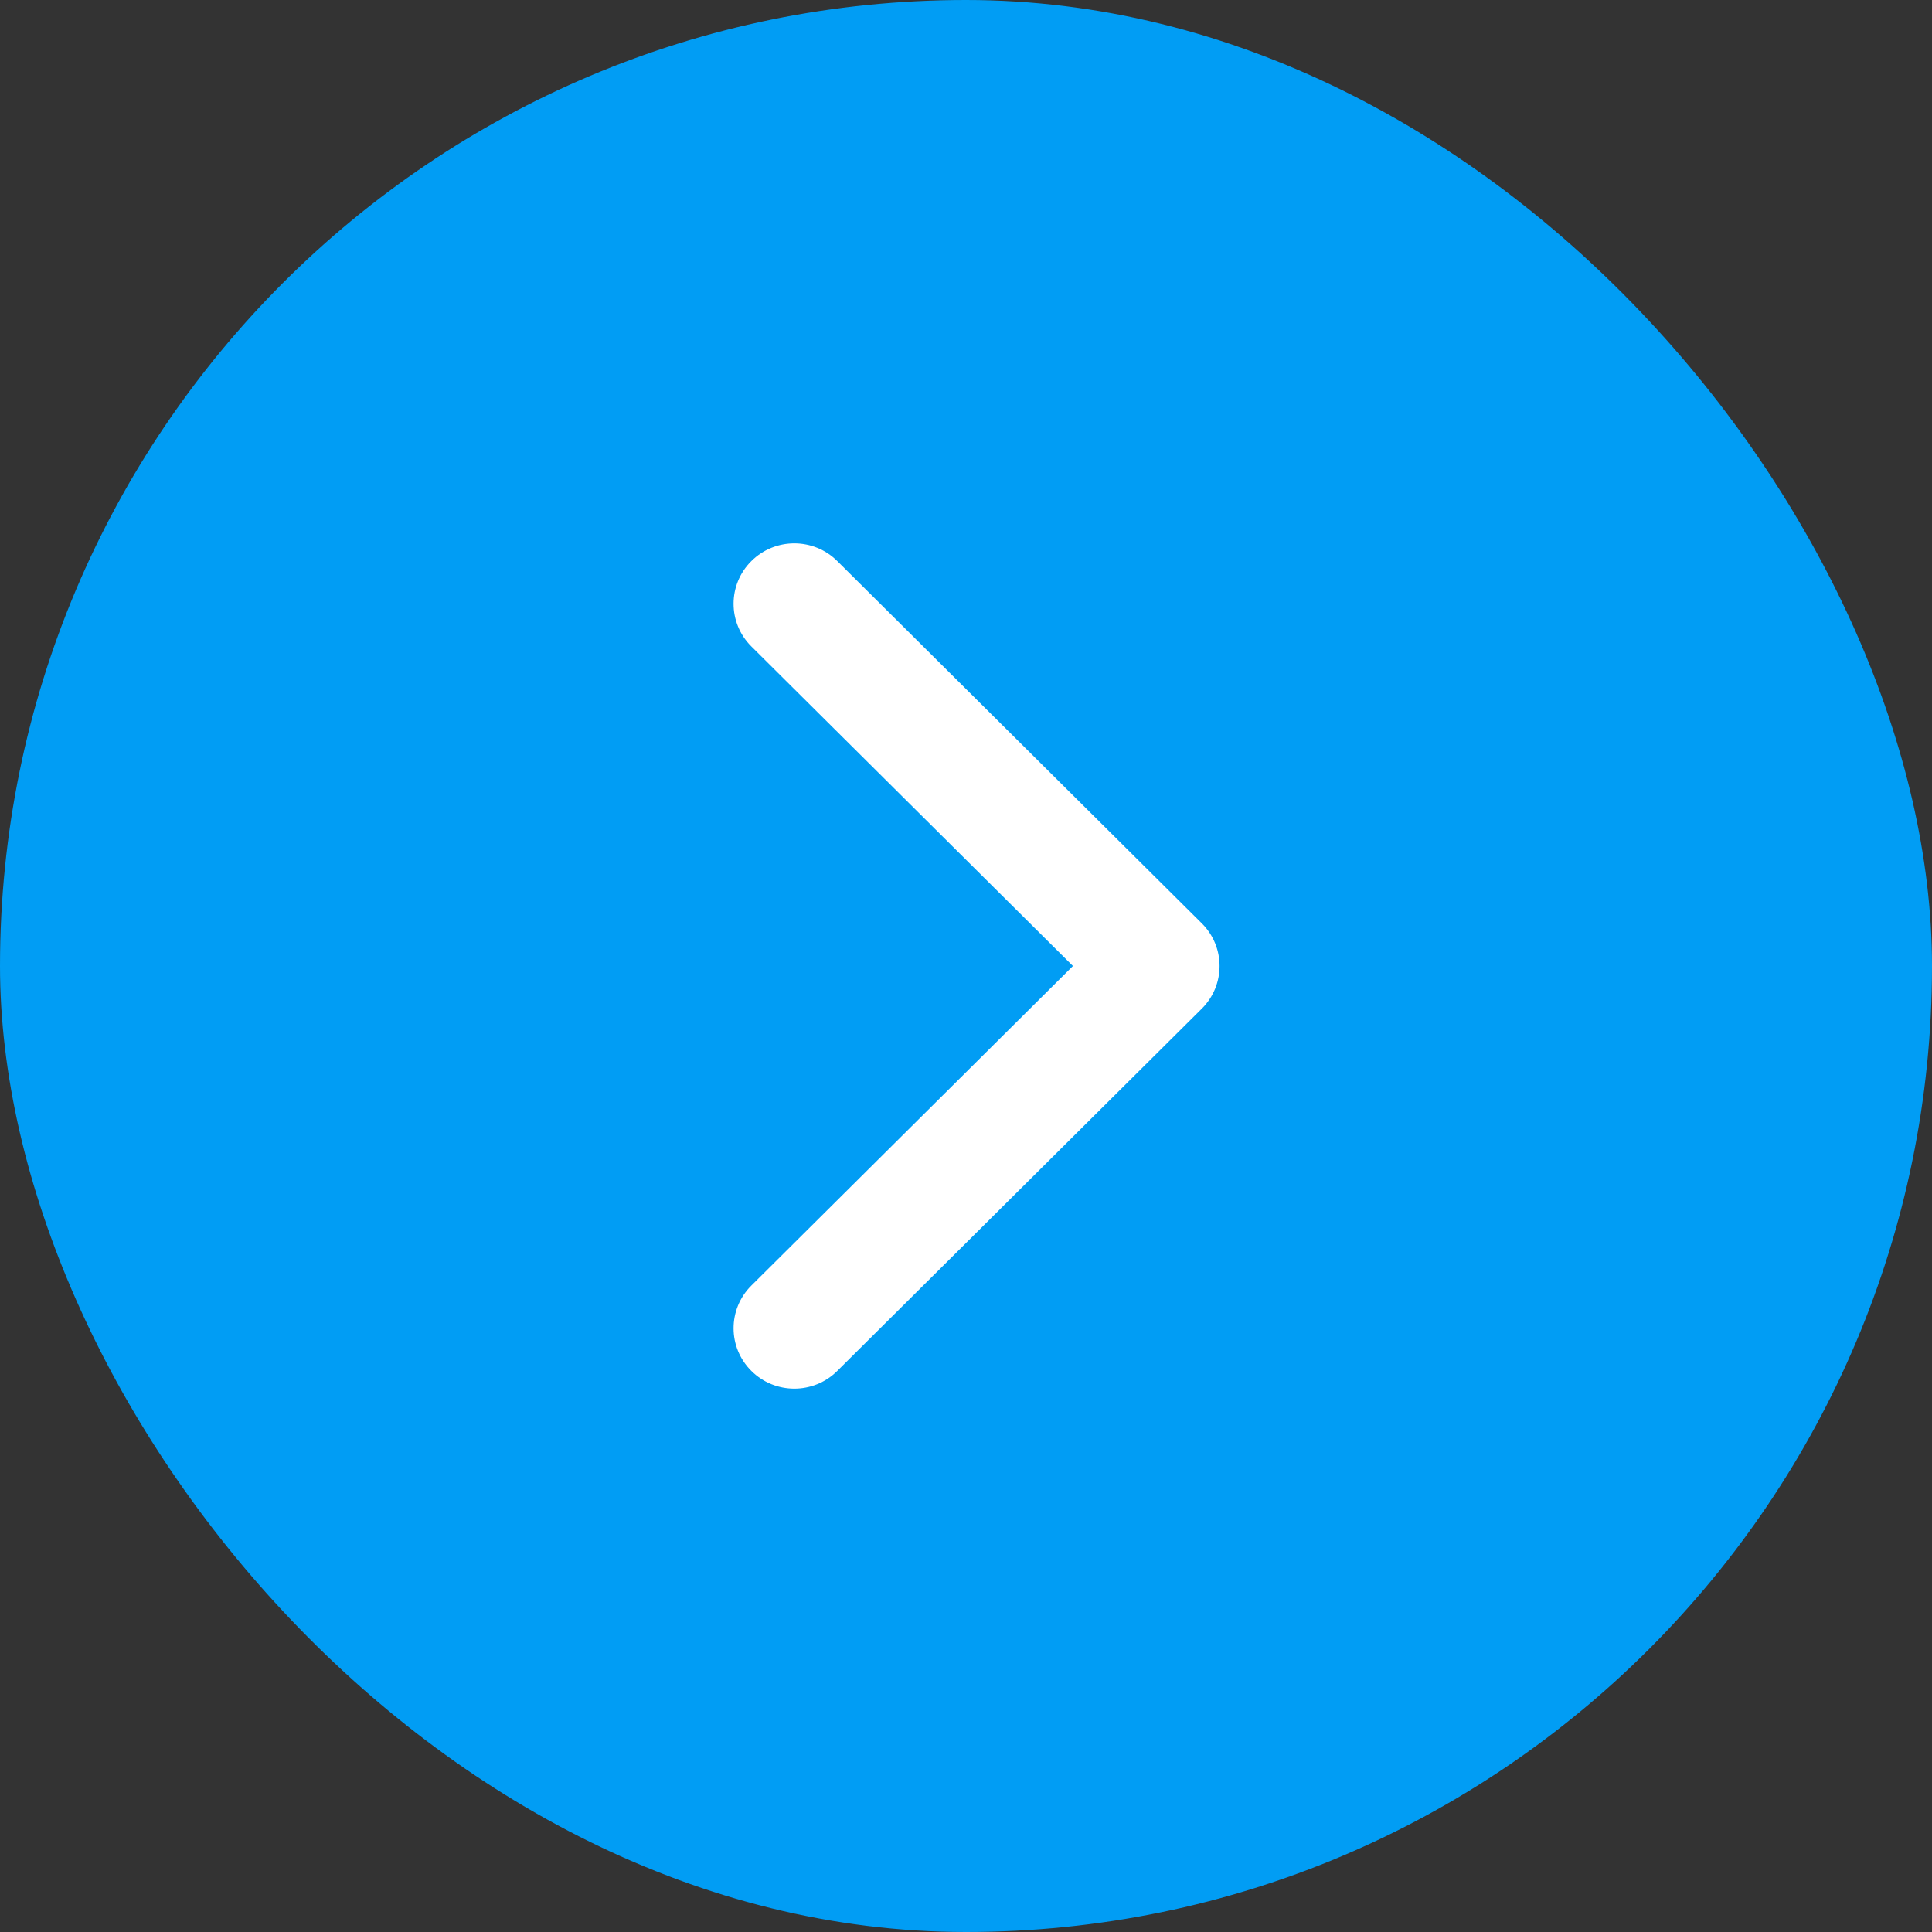 <svg width="32" height="32" viewBox="0 0 32 32" fill="none" xmlns="http://www.w3.org/2000/svg">
<rect x="0" y="0" width="32" height="32" fill="#333333" stroke="none"/>
<rect width="32" height="32" rx="16" fill="#019DF4"/>
<path fill-rule="evenodd" clip-rule="evenodd" d="M12.445 22.707C12.052 22.317 12.052 21.683 12.445 21.293L17.771 16L12.445 10.707C12.052 10.317 12.052 9.683 12.445 9.293C12.838 8.902 13.475 8.902 13.868 9.293L19.905 15.293C20.298 15.683 20.298 16.317 19.905 16.707L13.868 22.707C13.475 23.098 12.838 23.098 12.445 22.707Z" fill="white"/>
</svg>
